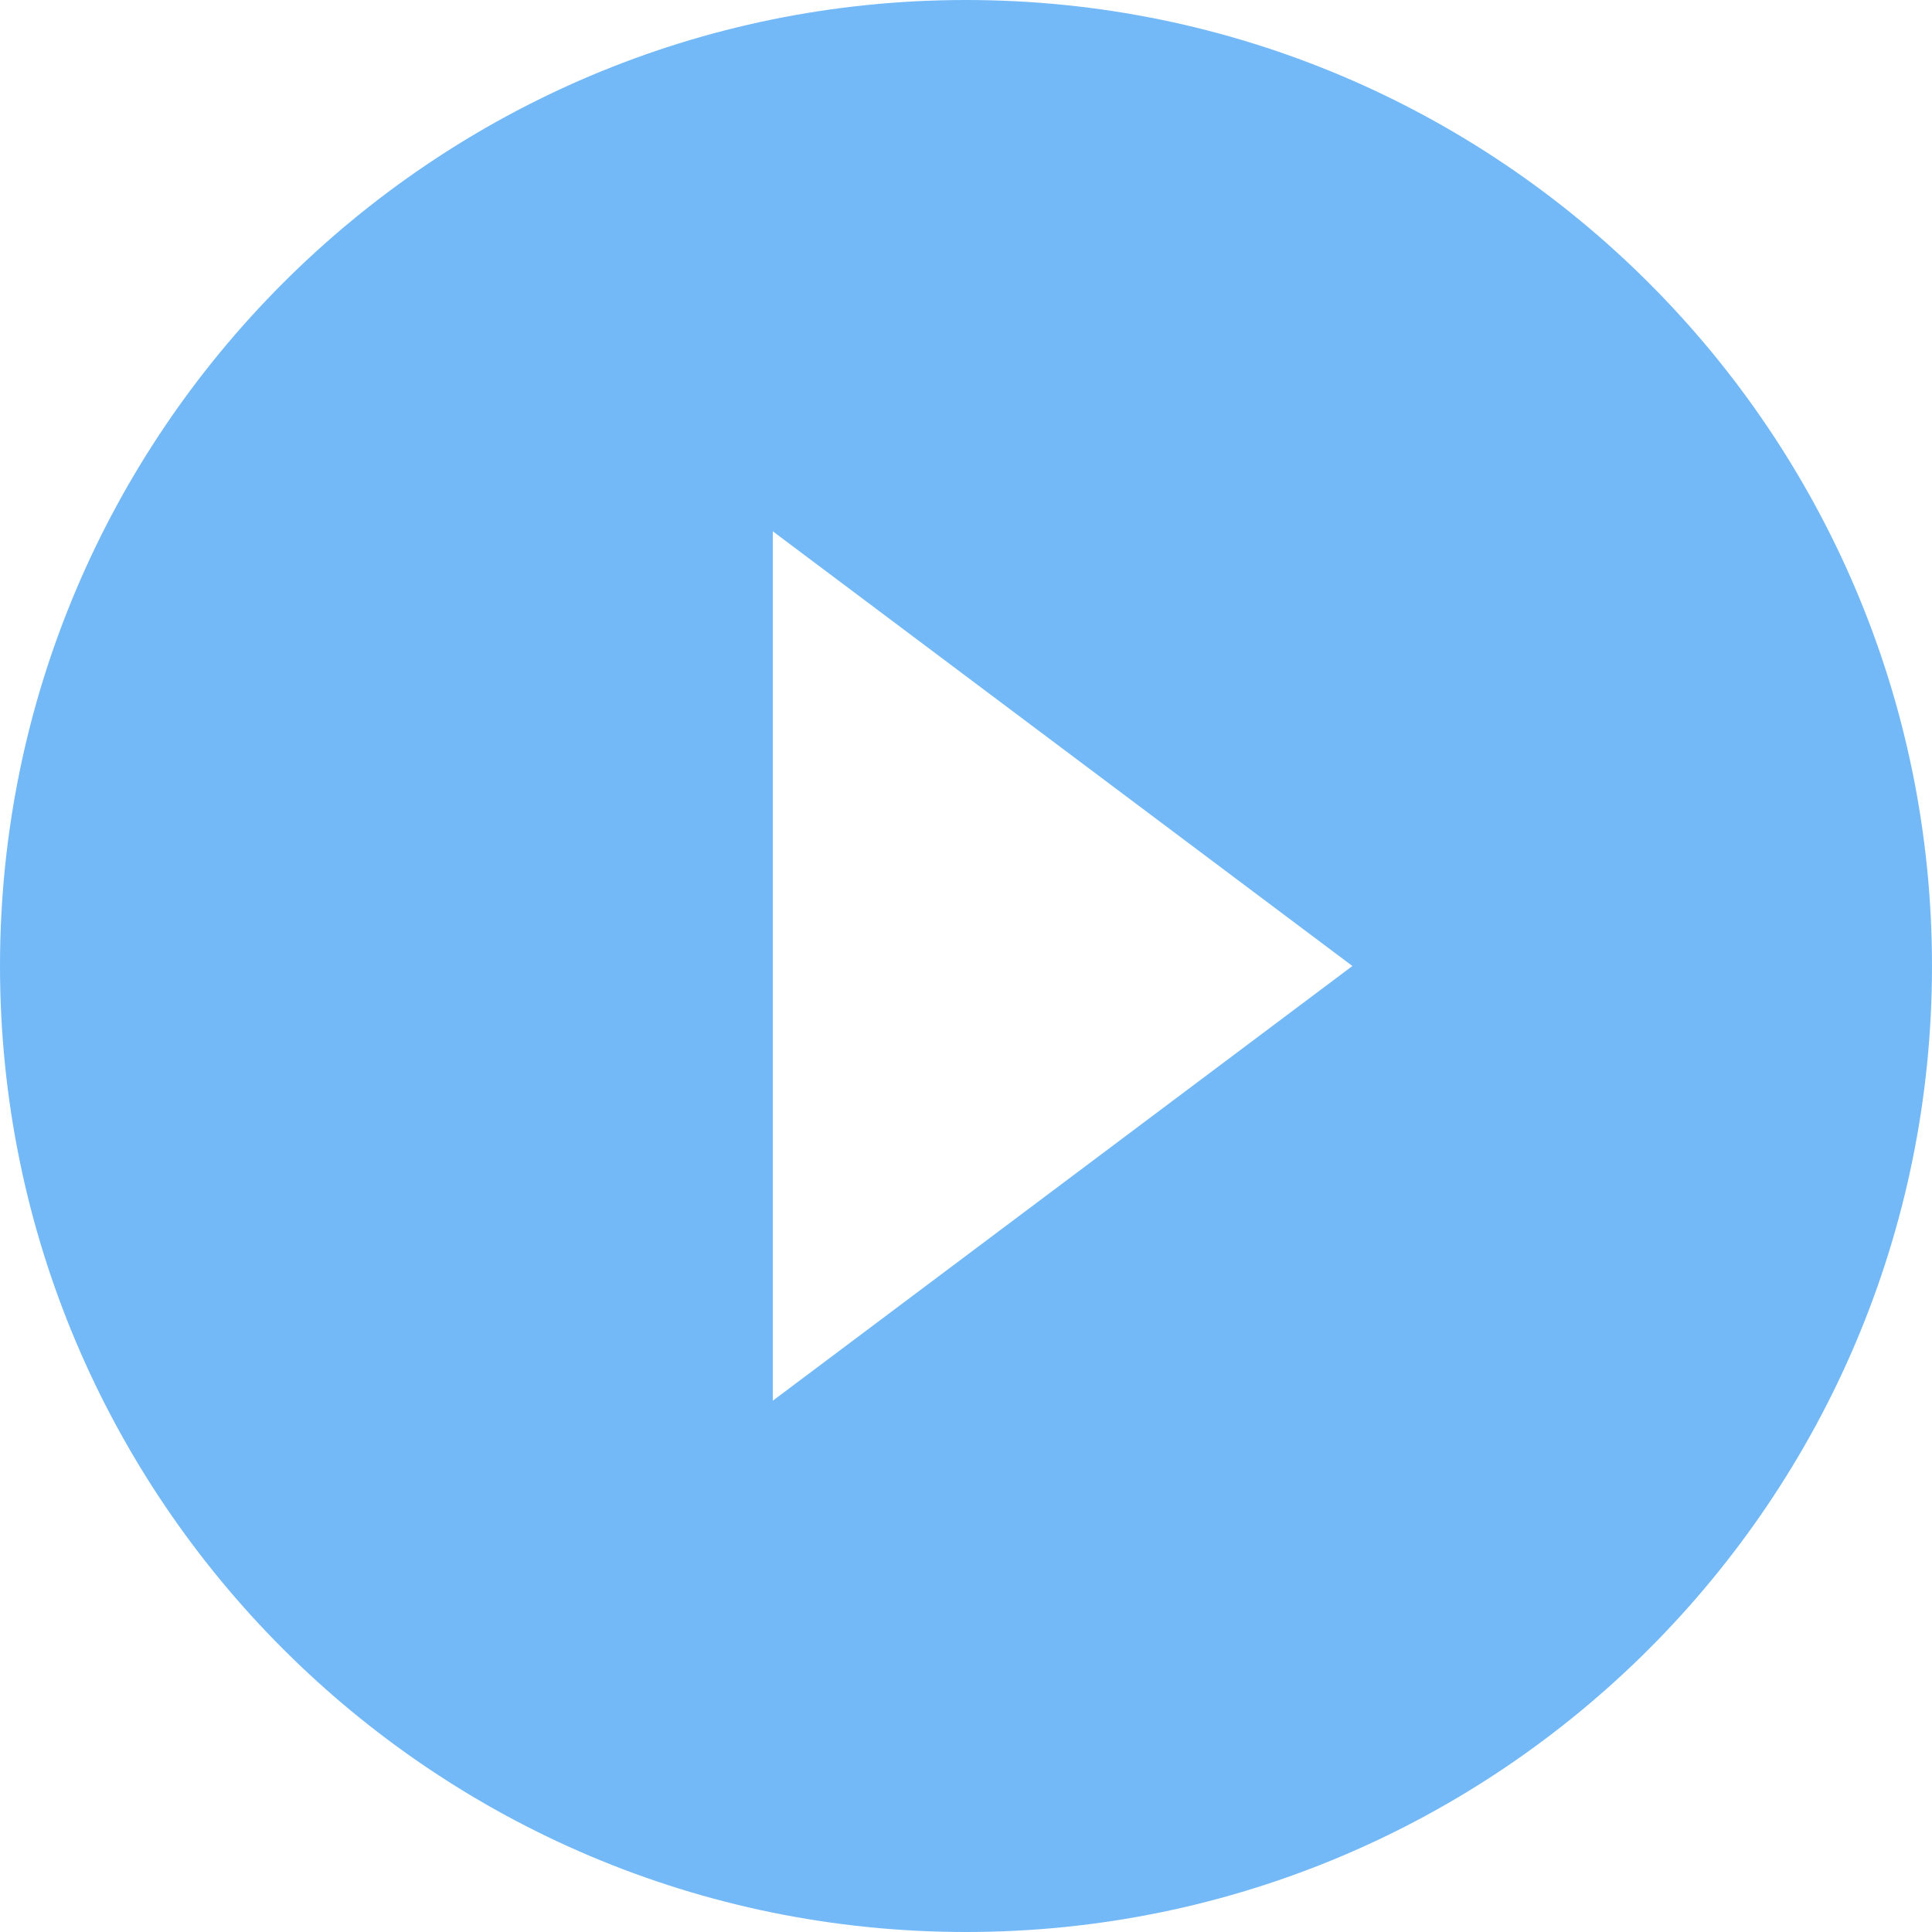 <svg width="126" height="126" viewBox="0 0 126 126" fill="none" xmlns="http://www.w3.org/2000/svg">
<path d="M63 0C28.224 0 0 28.224 0 63C0 97.776 28.224 126 63 126C97.776 126 126 97.776 126 63C126 28.224 97.776 0 63 0ZM50.4 91.35V34.65L88.2 63L50.4 91.35Z" fill="#73B9F8"/>
</svg>
